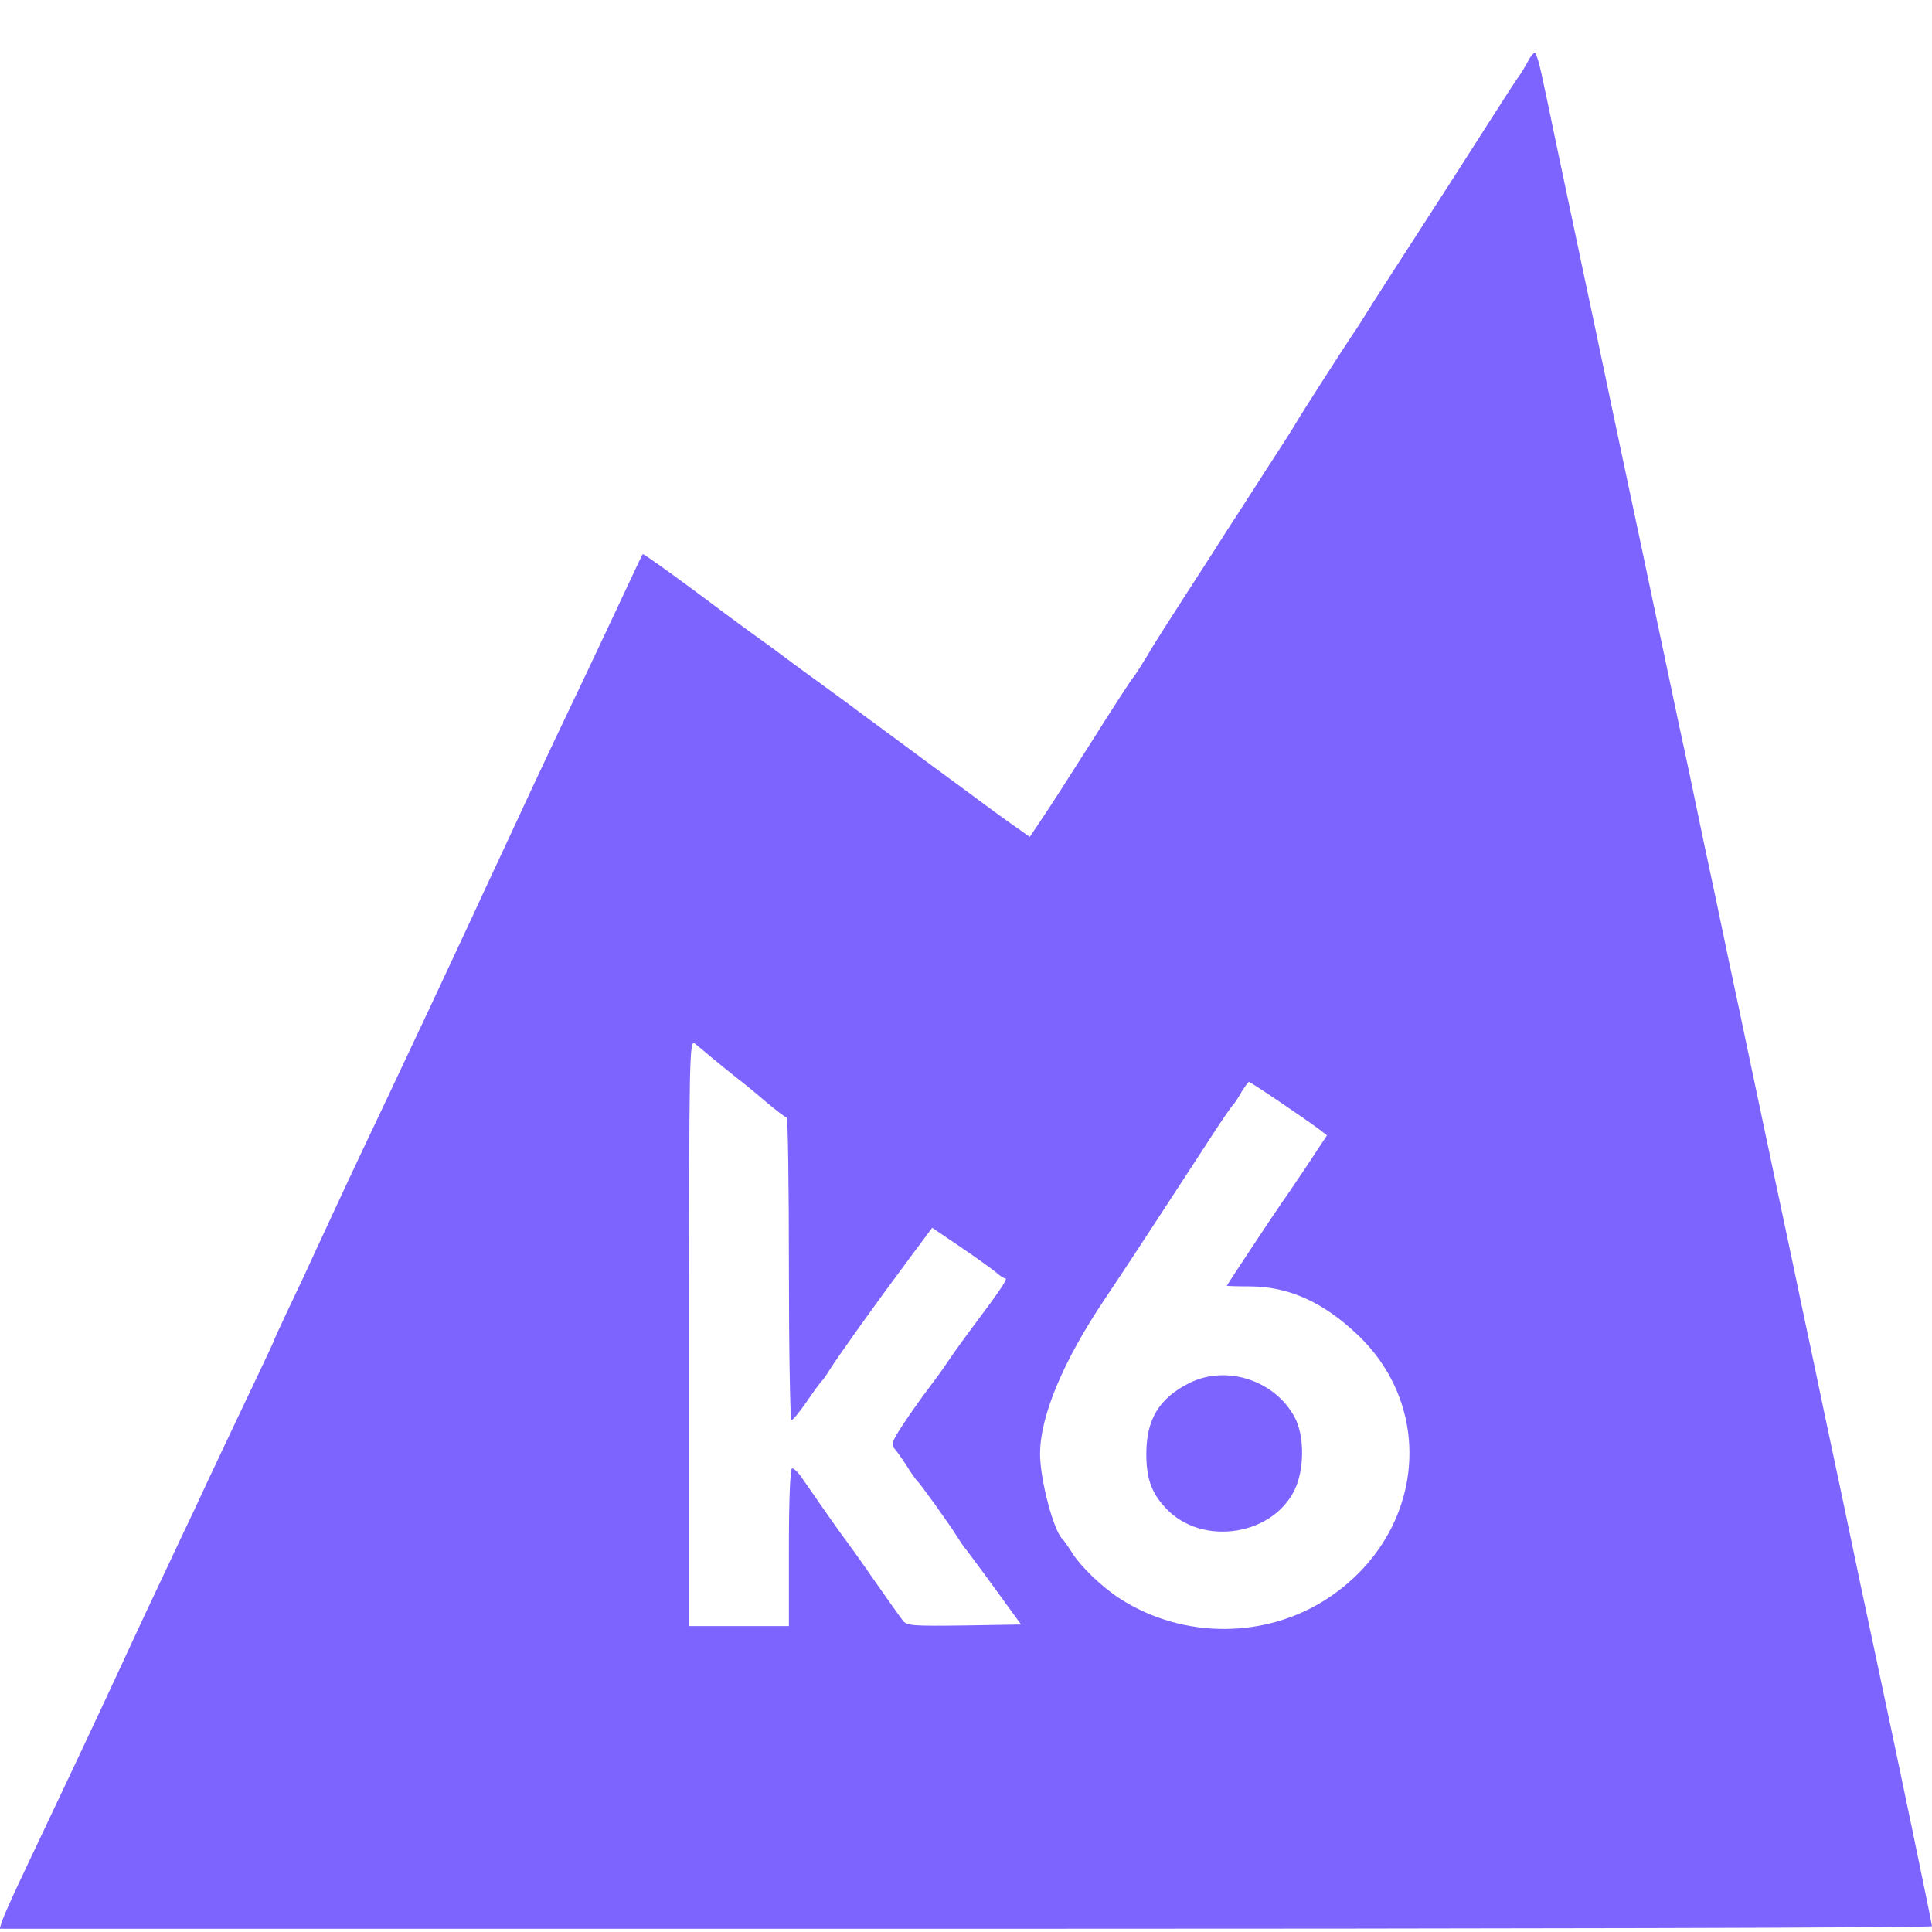 <?xml version="1.0" standalone="no"?>
<!DOCTYPE svg PUBLIC "-//W3C//DTD SVG 20010904//EN"
 "http://www.w3.org/TR/2001/REC-SVG-20010904/DTD/svg10.dtd">
<svg xmlns="http://www.w3.org/2000/svg"
 width="600pt" height="600pt" viewBox="0 0 600 600"
 preserveAspectRatio="xMidYMid meet">
<g transform="translate(0,600) scale(0.1,-0.1)"
fill="#7D64FF" stroke="none">
<path d="M4745 5809 c-10 -18 -21 -37 -26 -43 -5 -6 -48 -72 -95 -146 -101
-158 -124 -194 -228 -355 -43 -66 -102 -158 -132 -205 -29 -47 -58 -92 -64
-100 -36 -54 -162 -250 -176 -275 -9 -16 -54 -86 -99 -155 -44 -69 -94 -146
-111 -172 -16 -26 -71 -111 -122 -190 -51 -79 -109 -169 -127 -201 -19 -31
-39 -63 -45 -70 -6 -6 -65 -97 -131 -202 -66 -104 -136 -213 -156 -242 l-35
-52 -51 36 c-29 20 -97 70 -152 111 -129 95 -136 100 -225 166 -41 30 -91 67
-110 81 -19 15 -69 51 -110 81 -41 30 -87 63 -101 74 -29 22 -78 58 -119 87
-14 10 -94 69 -178 132 -84 62 -154 112 -156 110 -3 -4 -21 -43 -106 -224 -50
-106 -77 -164 -173 -365 -43 -91 -78 -166 -154 -330 -19 -41 -48 -102 -63
-135 -15 -33 -41 -89 -58 -125 -50 -108 -142 -304 -237 -505 -138 -291 -128
-271 -226 -482 -17 -38 -53 -115 -80 -171 -27 -57 -49 -105 -49 -107 0 -2 -29
-63 -64 -137 -35 -73 -80 -169 -101 -213 -21 -44 -58 -123 -82 -175 -25 -52
-63 -133 -85 -180 -22 -47 -55 -116 -73 -155 -18 -38 -47 -101 -65 -140 -97
-209 -158 -338 -320 -680 -26 -55 -50 -110 -54 -122 l-7 -23 3000 0 c1651 0
3001 3 3001 8 -1 11 -93 456 -185 887 -20 94 -54 253 -75 355 -21 102 -55 259
-74 350 -19 91 -53 253 -76 360 -22 107 -57 269 -76 360 -19 91 -53 251 -75
355 -22 105 -55 262 -74 350 -18 88 -52 248 -75 355 -22 107 -56 269 -76 360
-19 91 -53 251 -75 355 -22 105 -55 262 -74 350 -19 88 -52 246 -74 350 -22
105 -56 267 -76 360 -20 94 -54 256 -76 360 -22 105 -45 216 -52 247 -7 31
-15 59 -19 63 -3 4 -14 -8 -23 -26z m-2534 -3094 c19 -16 53 -43 74 -60 21
-16 64 -51 94 -77 31 -26 59 -48 64 -48 4 0 7 -211 7 -470 0 -259 4 -470 8
-470 5 0 26 26 48 58 21 31 42 59 45 62 4 3 15 19 25 35 27 43 130 188 249
348 l70 94 90 -61 c49 -33 98 -69 109 -78 11 -10 23 -18 28 -18 9 0 -15 -36
-93 -140 -31 -41 -68 -93 -83 -115 -14 -22 -42 -60 -61 -85 -19 -25 -54 -74
-78 -110 -37 -56 -41 -67 -29 -79 7 -8 25 -33 39 -55 14 -23 29 -43 32 -46 8
-6 100 -134 124 -173 10 -16 22 -34 28 -40 5 -7 46 -61 90 -122 l80 -110 -177
-3 c-159 -2 -178 -1 -190 15 -8 10 -49 68 -91 128 -42 61 -81 115 -85 120 -5
6 -35 48 -68 95 -32 47 -66 95 -75 108 -9 12 -20 22 -25 22 -6 0 -10 -96 -10
-245 l0 -245 -155 0 -155 0 0 911 c0 867 1 911 18 898 9 -7 33 -27 53 -44z
m1768 -140 c53 -36 106 -73 119 -83 l23 -18 -66 -100 c-36 -54 -73 -108 -81
-119 -17 -24 -164 -246 -164 -248 0 -1 33 -2 73 -2 120 -1 227 -49 334 -151
246 -235 203 -620 -91 -816 -192 -128 -450 -129 -646 -4 -58 37 -125 102 -152
146 -12 19 -25 37 -28 40 -27 23 -70 184 -70 265 0 116 71 287 200 479 62 92
184 279 335 511 32 50 62 92 65 95 4 3 15 20 25 38 11 17 21 32 24 32 2 0 47
-29 100 -65z"/>
<path d="M3694 1705 c-94 -47 -134 -113 -134 -220 0 -74 15 -119 57 -165 114
-128 349 -89 410 68 24 64 22 155 -5 208 -60 116 -212 167 -328 109z"/>
</g>
</svg>
